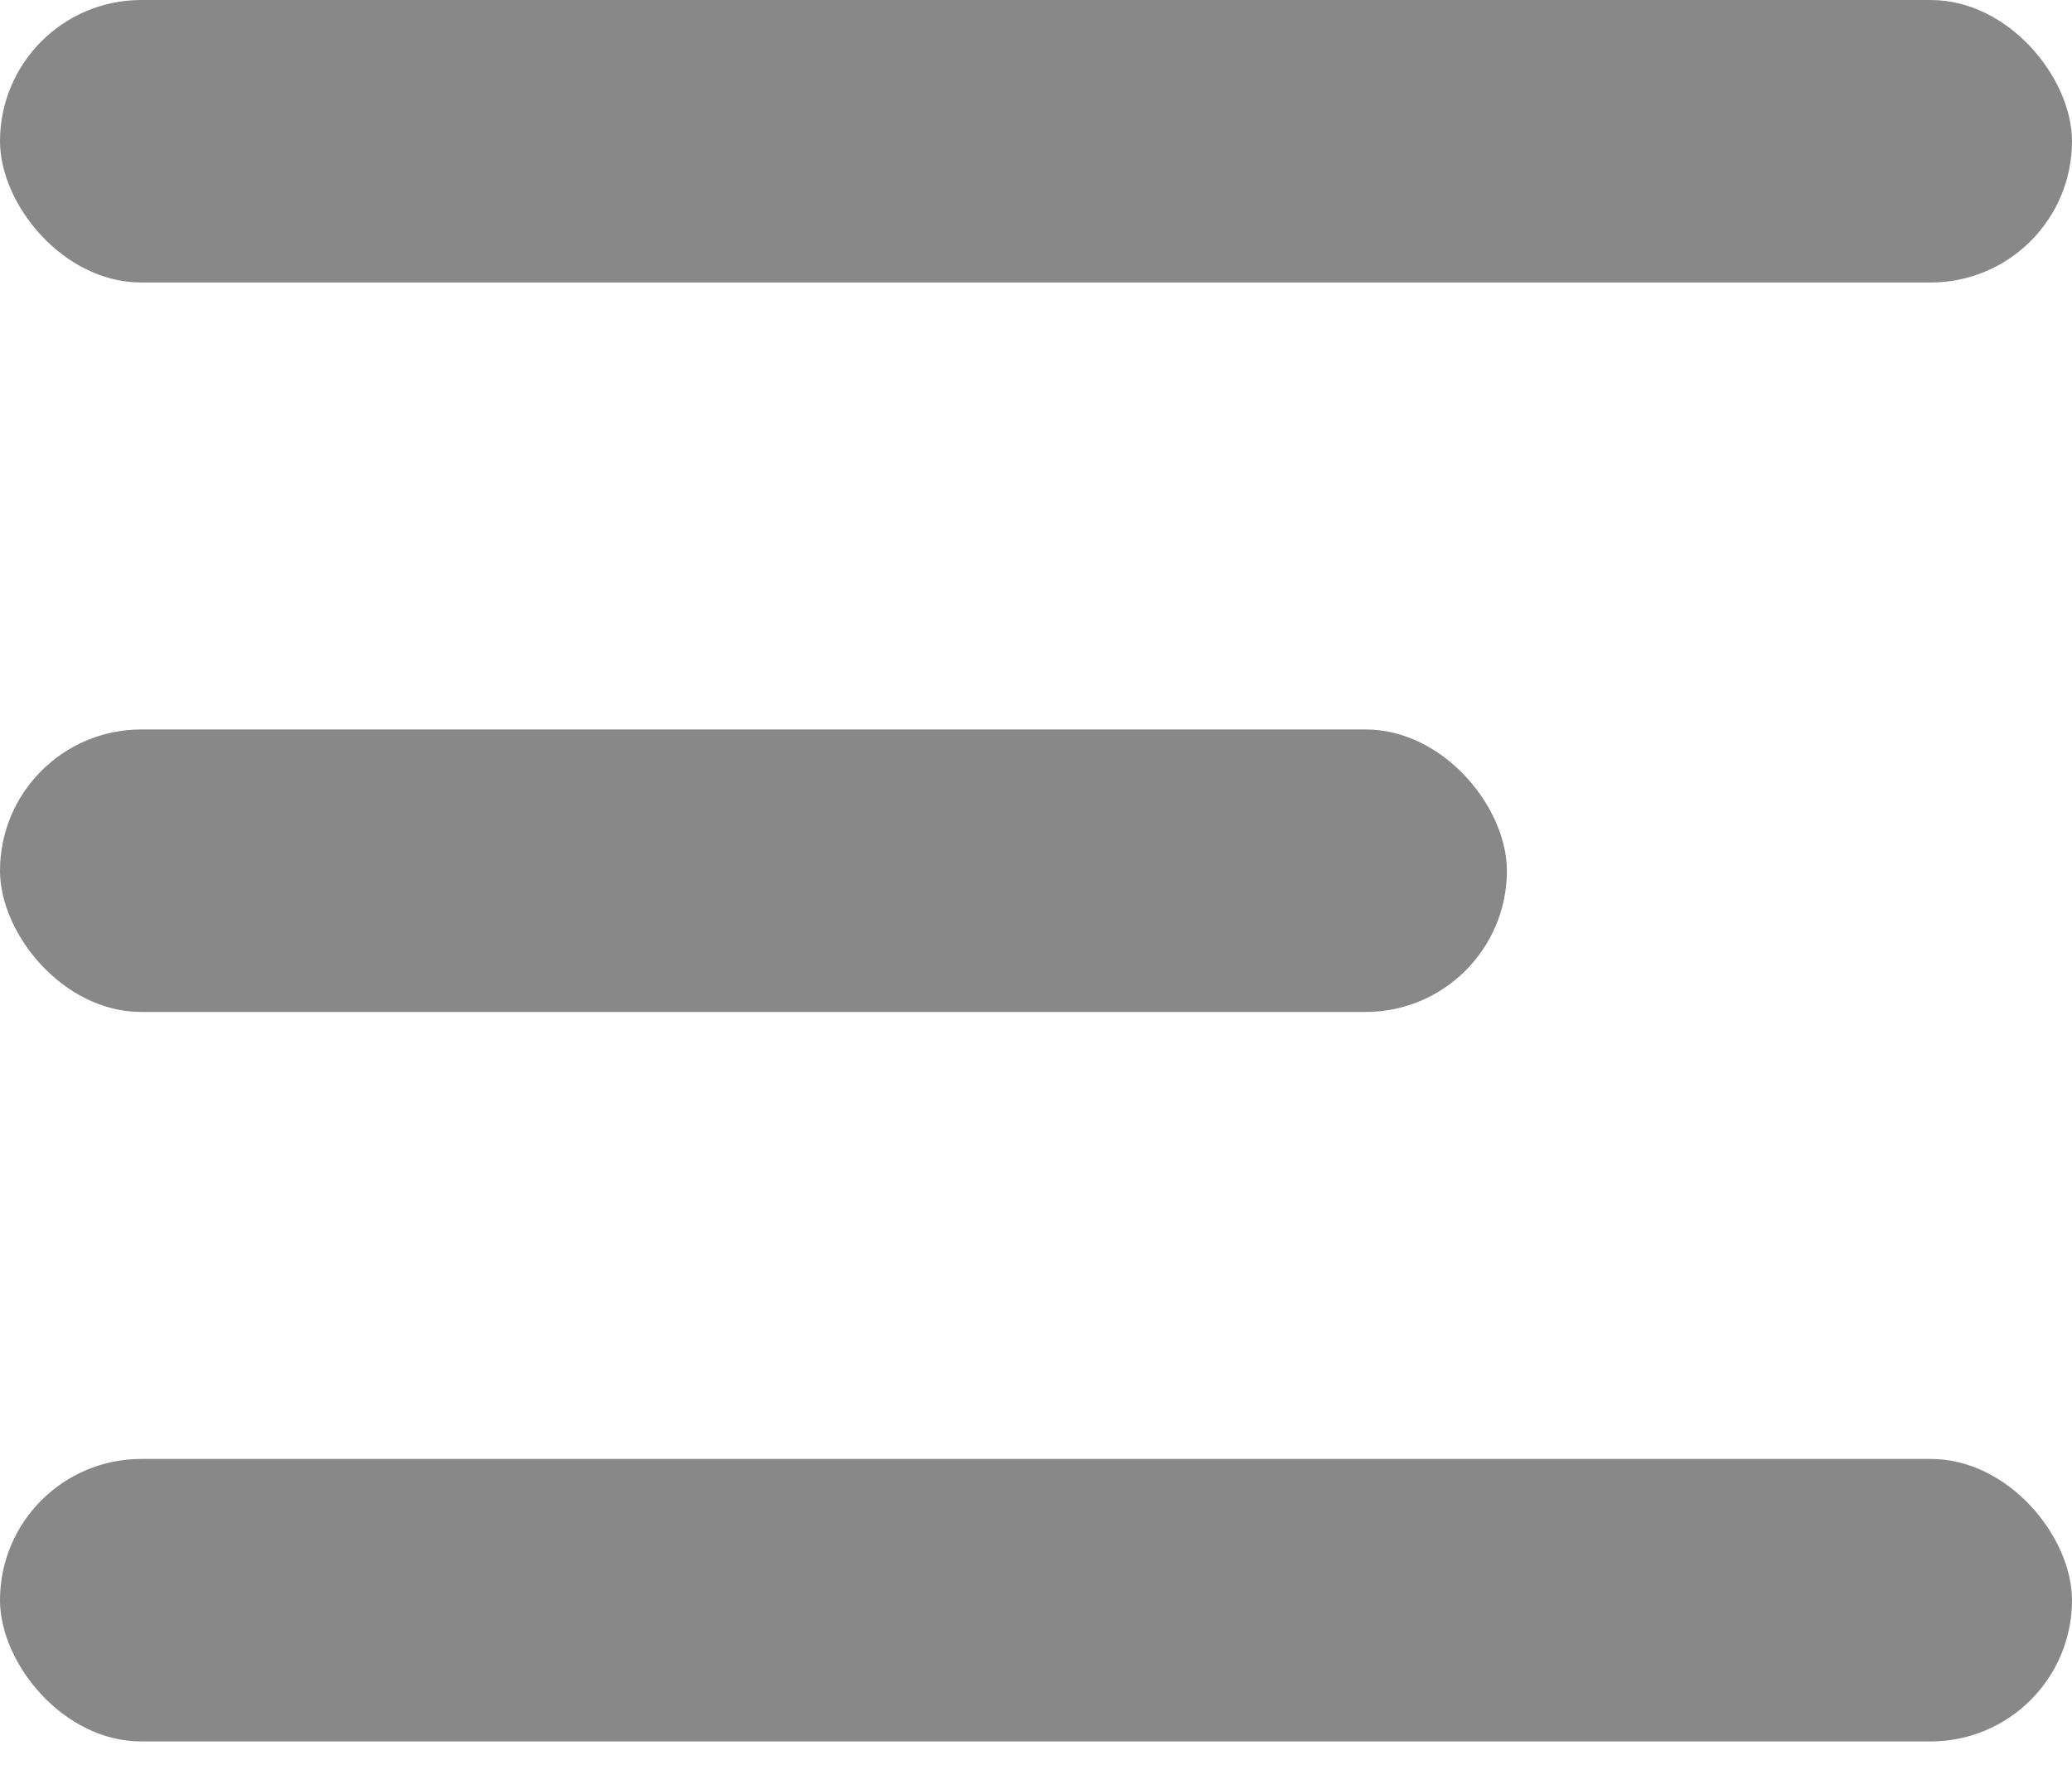 <svg width="22" height="19" viewBox="0 0 22 19" fill="none" xmlns="http://www.w3.org/2000/svg">
<rect y="7.747" width="16" height="3" rx="1.5" fill="#888888"/>
<rect width="22" height="3" rx="1.5" fill="#888888"/>
<rect y="15.494" width="22" height="3" rx="1.5" fill="#888888"/>
</svg>
